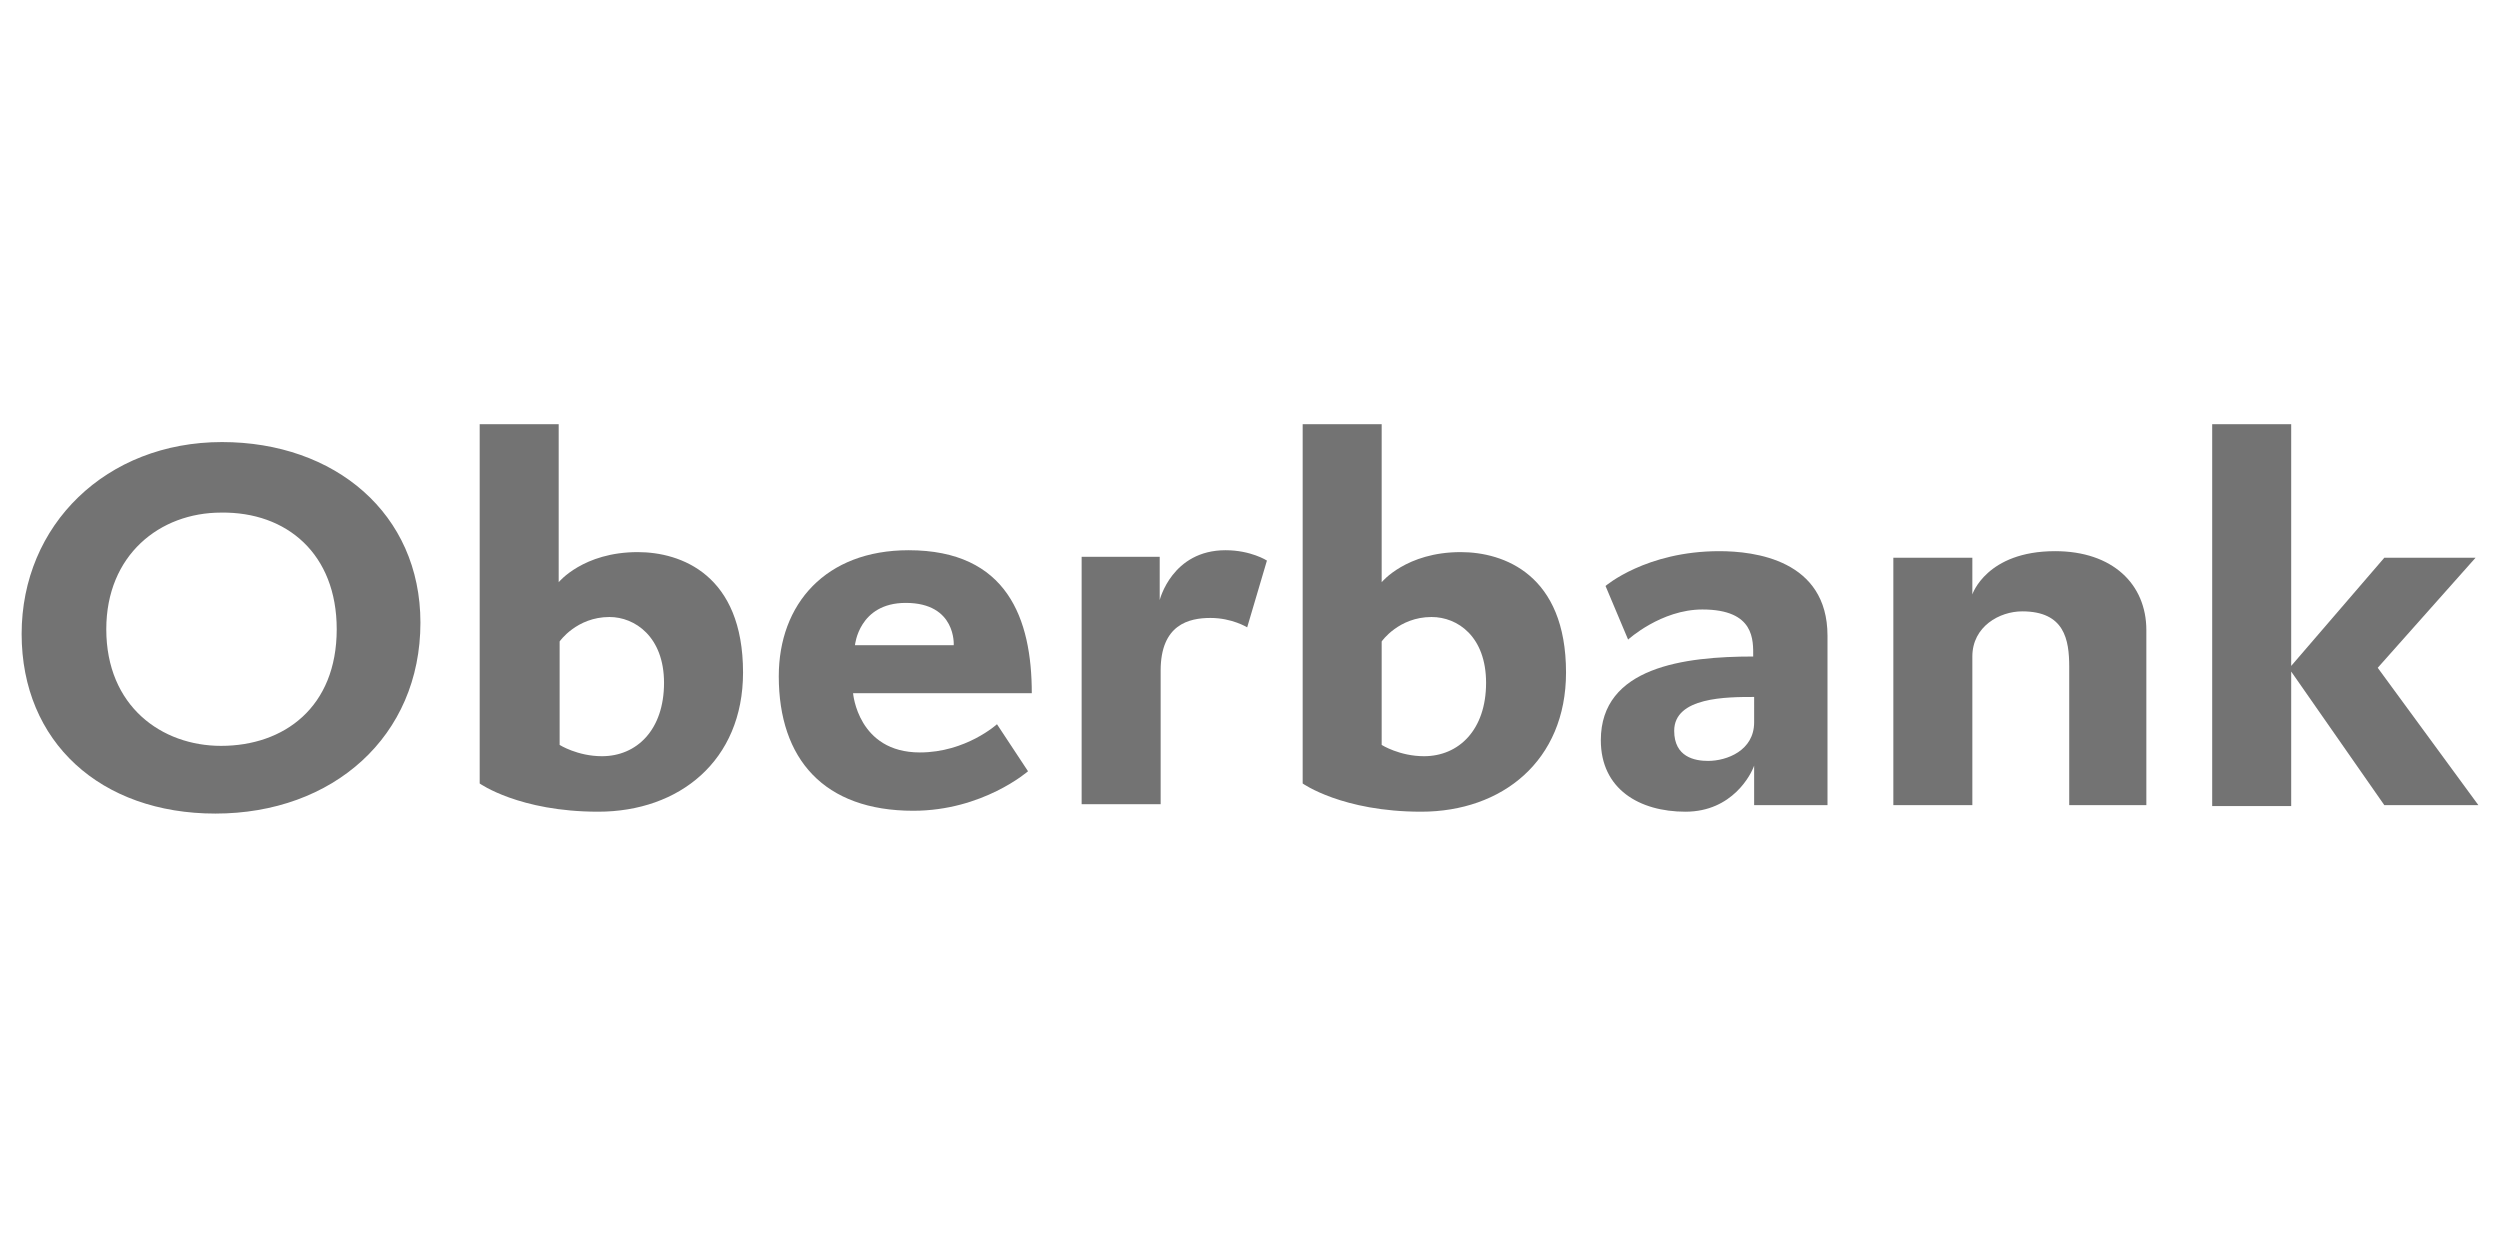 <?xml version="1.0" encoding="utf-8"?>
<!-- Generator: Adobe Illustrator 22.1.0, SVG Export Plug-In . SVG Version: 6.00 Build 0)  -->
<svg version="1.1" id="Vrstva_1" xmlns="http://www.w3.org/2000/svg" xmlns:xlink="http://www.w3.org/1999/xlink" x="0px" y="0px"
	 viewBox="0 0 265.8 131.5" style="enable-background:new 0 0 265.8 131.5;" xml:space="preserve">
<style type="text/css">
	.st0{fill:#737373;}
</style>
<g>
	<path id="path13334" class="st0" d="M44.7,66.2c0-11.6-9.1-19.2-21.1-19.2C11.3,47,2.3,55.8,2.3,67.4c0,11.5,8.4,19.1,20.6,19.1
		C35.4,86.5,44.7,78.3,44.7,66.2 M35.8,66.9c0,8.3-5.6,12.4-12.3,12.4c-6.3,0-12.2-4.2-12.2-12.4c0-7.9,5.7-12.4,12.2-12.4
		C30.5,54.4,35.8,58.9,35.8,66.9"/>
	<path id="path13336" class="st0" d="M79,71.5c0-10.4-6.6-12.8-11.2-12.8c-5.8,0-8.4,3.2-8.4,3.2V45.1h-8.4v38.2c0,0,4.2,3,12.6,3
		C72.2,86.3,79,80.9,79,71.5 M70.6,72.6c0,5-2.9,7.8-6.6,7.8c-2.6,0-4.5-1.2-4.5-1.2v-11c0,0,1.8-2.6,5.3-2.6
		C67.5,65.6,70.6,67.7,70.6,72.6"/>
	<path id="path13338" class="st0" d="M109.7,73.7c0-7.9-2.6-15.2-13.1-15.2c-8.8,0-13.8,5.7-13.8,13.4c0,8.8,4.8,14.3,14.3,14.3
		c7.4,0,12.2-4.2,12.2-4.2l-3.3-5c0,0-3.3,3-8.2,3c-6.6,0-7.1-6.3-7.1-6.3H109.7z M101.4,68.6H90.9c0,0,0.4-4.5,5.4-4.5
		C101.7,64.1,101.4,68.6,101.4,68.6"/>
	<path id="path13340" class="st0" d="M134.7,59.6c0,0-1.7-1.1-4.4-1.1c-5.7,0-7,5.3-7,5.3v-4.6H115v26.3h8.4V71.3
		c0-4.9,3-5.6,5.3-5.6c2.3,0,3.9,1,3.9,1"/>
	<path id="path13342" class="st0" d="M166.5,71.5c0-10.4-6.6-12.8-11.2-12.8c-5.8,0-8.4,3.2-8.4,3.2V45.1h-8.4v38.2
		c0,0,4.2,3,12.6,3C159.7,86.3,166.5,80.9,166.5,71.5 M158,72.6c0,5-2.9,7.8-6.6,7.8c-2.6,0-4.5-1.2-4.5-1.2v-11
		c0,0,1.8-2.6,5.3-2.6C155,65.6,158,67.7,158,72.6"/>
	<path id="path13344" class="st0" d="M194.3,85.6v-18c0-8.1-7.8-9-11.5-9c-7.8,0-12.1,3.7-12.1,3.7l2.4,5.7c0,0,3.5-3.2,7.9-3.2
		c5.6,0,5.4,3.3,5.4,5c-7.3,0-16.2,1.1-16.2,8.9c0,5.2,4.1,7.6,9,7.6c5,0,7-4,7.3-4.9v4.2H194.3z M186.5,76.8c0,3-2.9,4.1-4.9,4.1
		c-1.4,0-3.6-0.4-3.6-3.2c0-3.6,5.6-3.6,8.5-3.6"/>
	<path id="path13346" class="st0" d="M228.2,85.6V67c0-4.9-3.6-8.4-9.7-8.4c-7.3,0-8.8,4.6-8.8,4.6v-3.9h-8.4v26.3h8.4V69.8
		c0-3.2,2.9-4.8,5.3-4.8c4.5,0,5,3,5,5.9v14.7"/>
	<path id="path13348" class="st0" d="M263.5,85.6L252.8,71l10.4-11.7h-9.7l-9.9,11.5V45.1h-8.4v40.6h8.4V71.4l9.9,14.2"/>
</g>
</svg>

